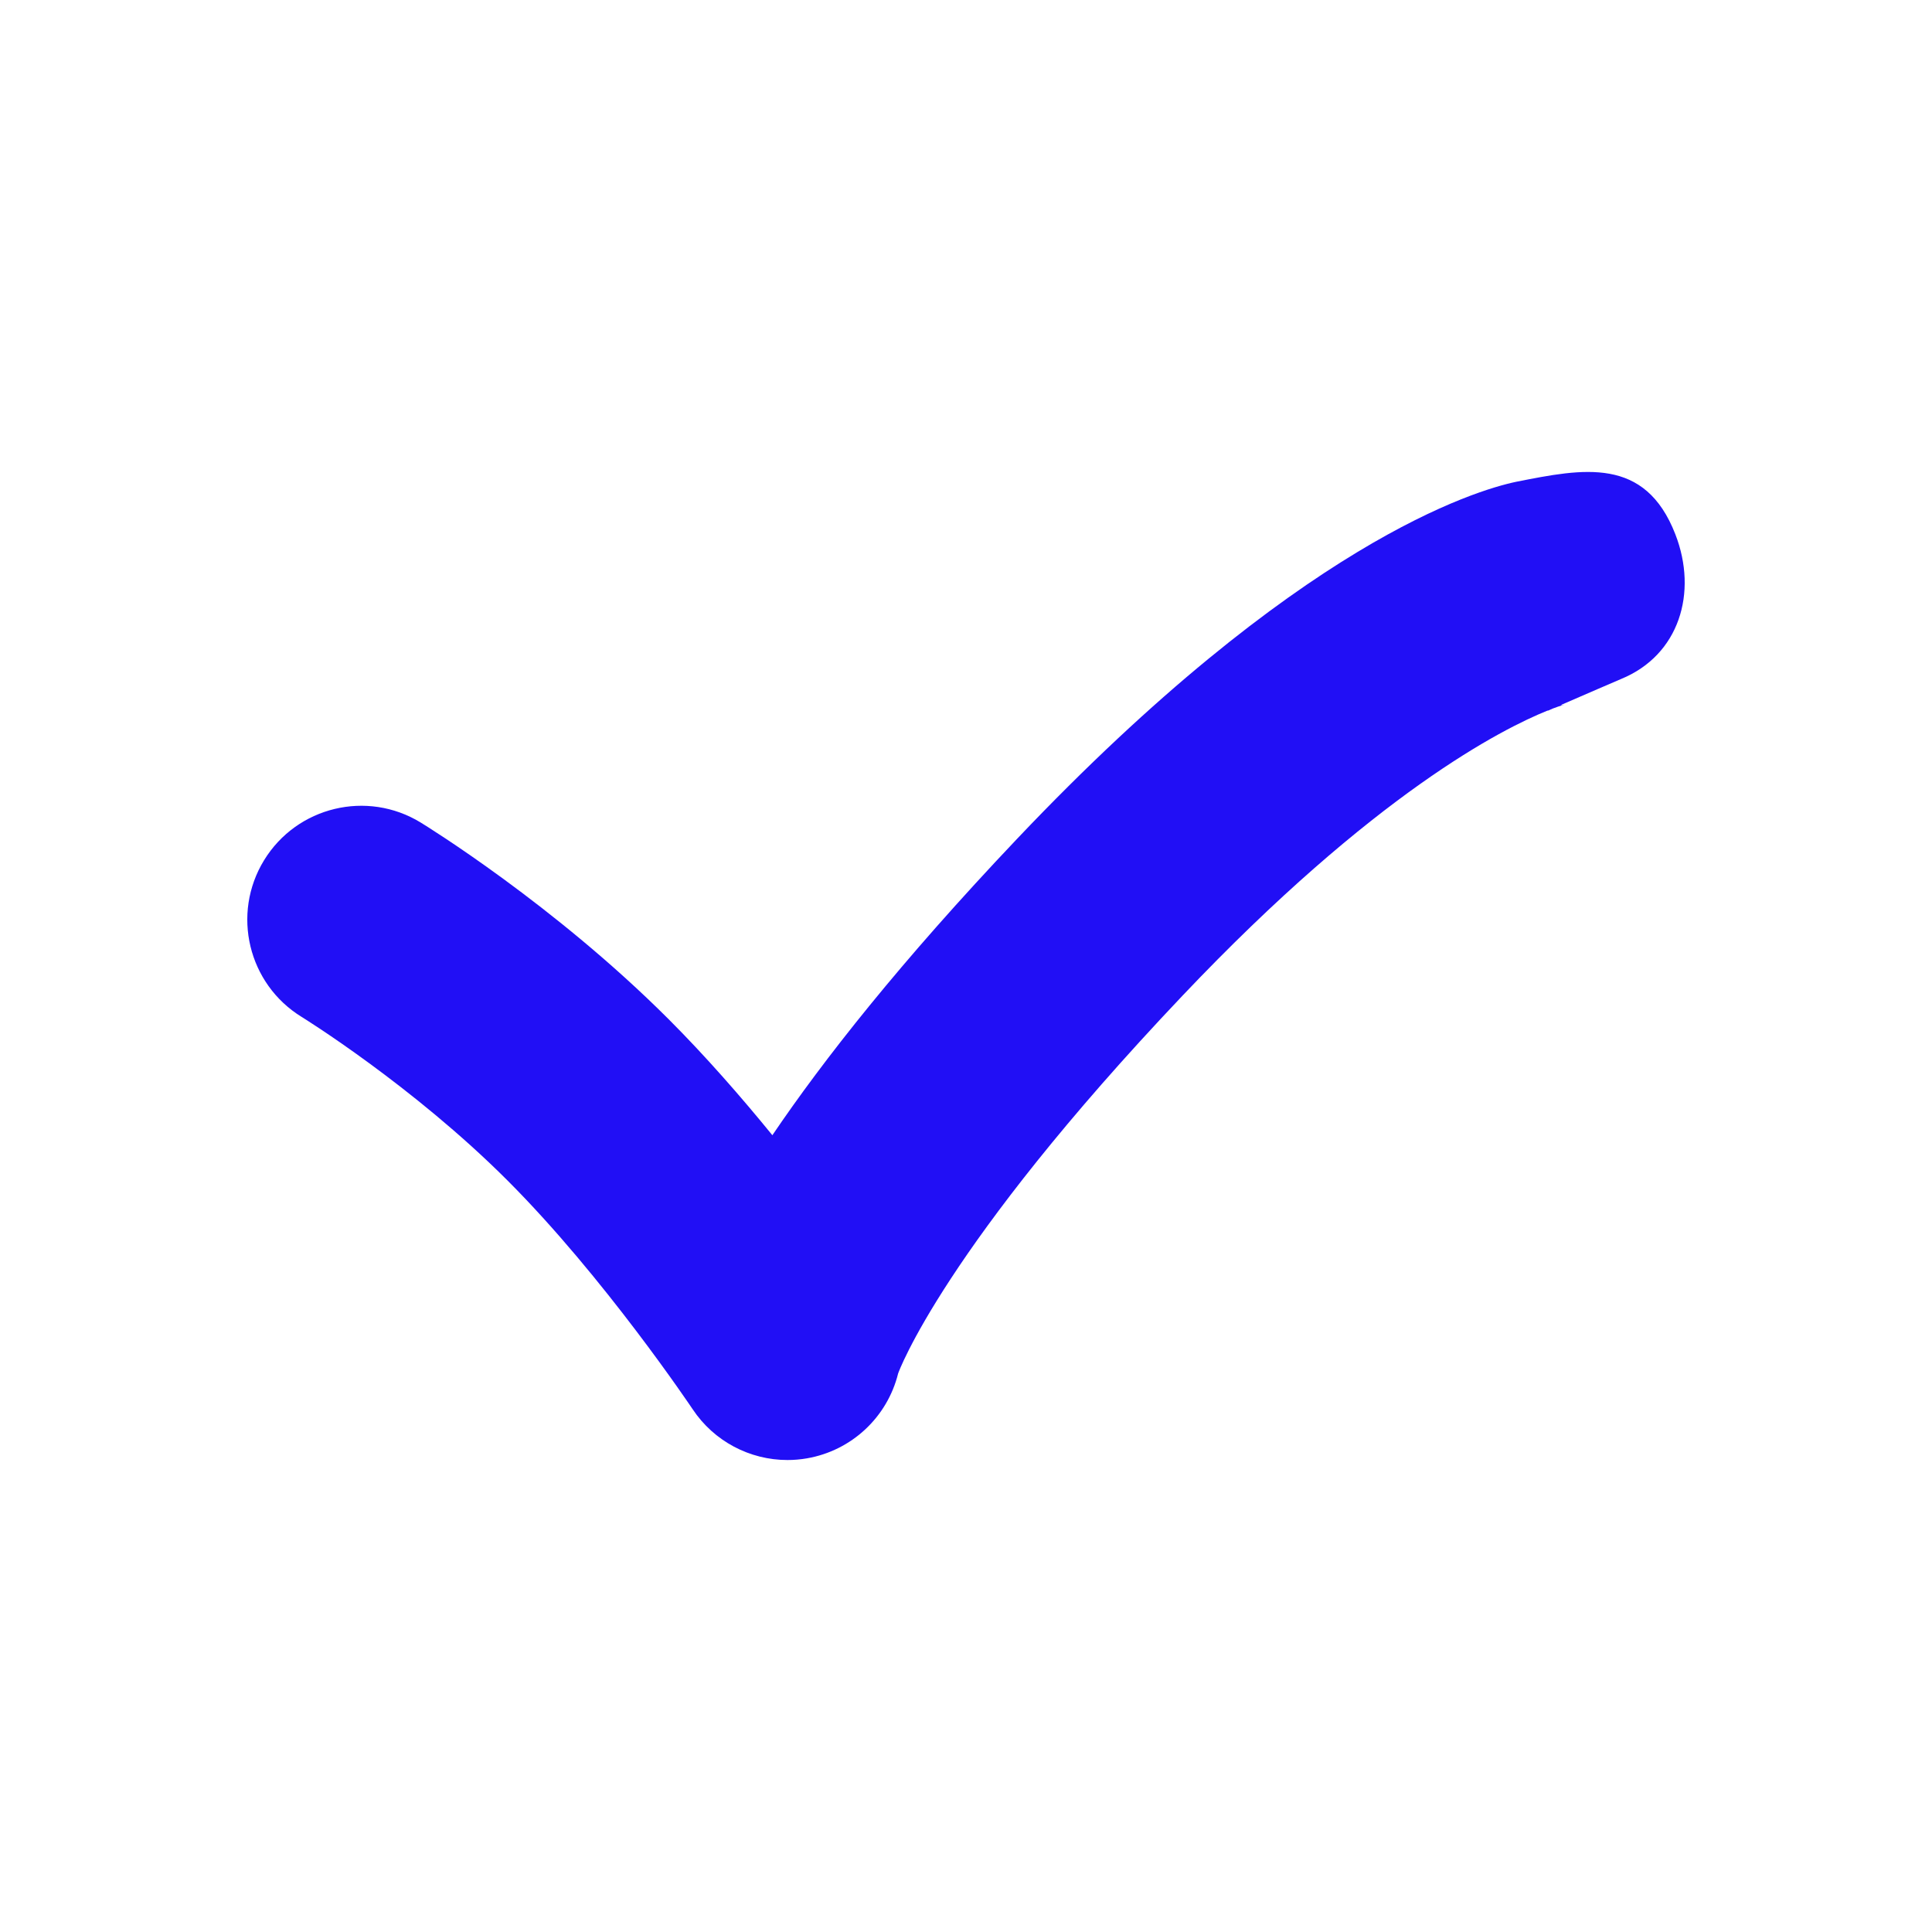 <svg class="svgicon css42" preserveAspectRatio="xMidYMid meet" xmlns="http://www.w3.org/2000/svg" viewBox="0 0 128 128" style="border-radius: 50%;"><rect x="0" y="0" width="128" height="128" style="fill: none" rx="64" ry="64"></rect><g transform="scale(0.9) translate(7.111, 7.111)" transform-origin="0 0"> <g><g><path style="fill: #210ff5" d="M116.22,32.226c-2.233-5.757-6.783-4.848-11.712-3.872C101.564,28.968,88.47,32.8,67.75,54.649 c-8.598,9.066-14.271,16.295-18.004,21.808c-2.282-2.801-4.896-5.798-7.639-8.543c-8.441-8.438-17.855-14.232-18.25-14.476 c-3.949-2.415-9.106-1.173-11.527,2.774c-2.419,3.948-1.179,9.111,2.764,11.536c0.081,0.05,8.162,5.049,15.146,12.032 c7.121,7.122,13.574,16.754,13.638,16.847c1.569,2.362,4.208,3.74,6.982,3.74c0.477,0,0.957-0.041,1.436-0.124 c3.275-0.569,5.905-3.017,6.707-6.243c0.021-0.077,3.348-9.272,20.925-27.805c14.155-14.929,23.597-19.674,26.868-20.991 c0.03-0.005,0.052-0.007,0.095-0.016c-0.016,0.003,0.106-0.052,0.305-0.14c0.562-0.212,0.862-0.293,0.878-0.296 c-0.162,0.04-0.243,0.05-0.243,0.05l-0.006-0.029c1.514-0.661,4.346-1.878,4.409-1.905C116.5,41.115,117.888,36.525,116.22,32.226 z"></path></g></g></g>
								</svg>
